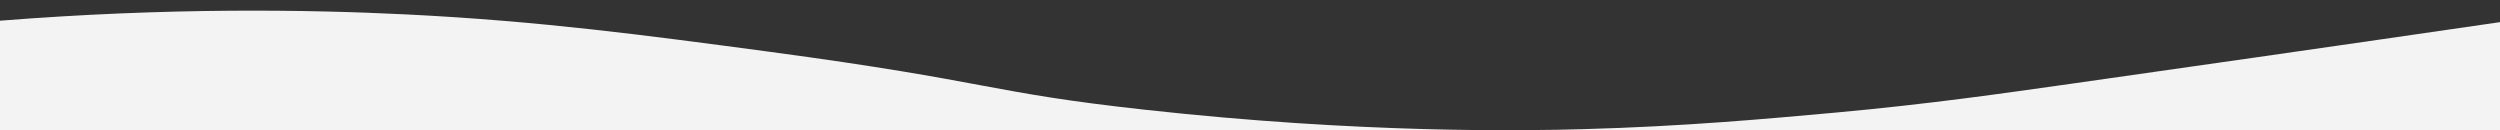 <?xml version="1.0" encoding="utf-8"?>
<!-- Generator: Adobe Illustrator 26.1.0, SVG Export Plug-In . SVG Version: 6.00 Build 0)  -->
<svg version="1.1" id="Слой_2" xmlns="http://www.w3.org/2000/svg" xmlns:xlink="http://www.w3.org/1999/xlink" x="0px" y="0px"
	 width="1920px" height="100px" viewBox="0 0 1920 100" style="enable-background:new 0 0 1920 100;" xml:space="preserve">
<rect x="0" y="0" width="1920" height="100" fill="#333333" stroke="none"/>
<style type="text/css">
	.st0{fill:#F3F3F3;}
</style>
<rect class="st0" width="1920" height="0"/>
<path class="st0" d="M1409.5,86.5c-53.1,4.8-116.3,10.6-194,12.7c-45.3,1.3-170.3,3.4-336-14.9c-122.1-13.4-116-21.4-289-44.6
	c-95.2-12.7-175.4-23.5-278-28.6C235.8,7.3,128.9,5.7,0,15.9V100h1920V17c-140.8,20.5-251.9,36.3-328.5,47.2
	C1538.3,71.7,1483.6,79.7,1409.5,86.5z"/>
</svg>
